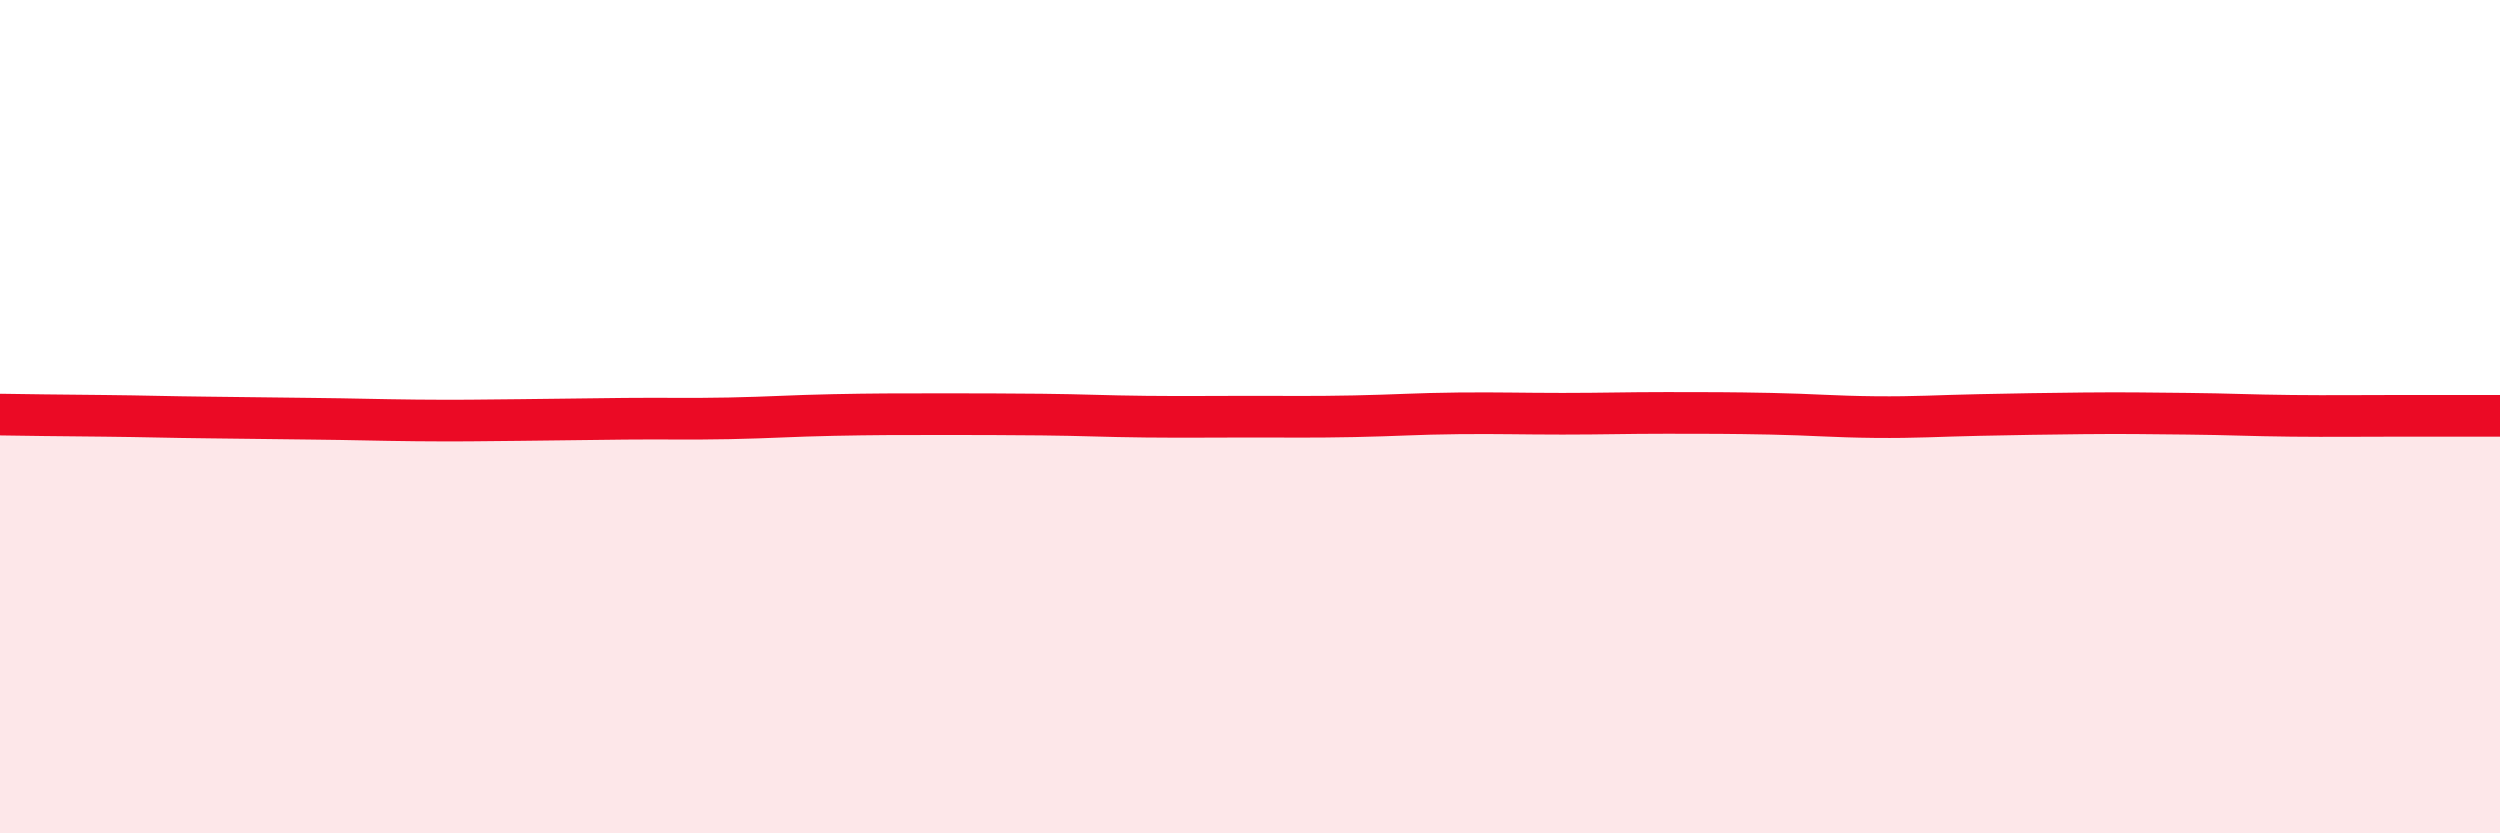 
    <svg width="60" height="20" viewBox="0 0 60 20" xmlns="http://www.w3.org/2000/svg">
      <path
        d="M 0,9.95 C 0.5,9.96 1.5,9.97 2.5,9.98 C 3.5,9.99 4,10.01 5,10.02 C 6,10.03 6.5,10.04 7.5,10.05 C 8.5,10.06 9,10.08 10,10.09 C 11,10.1 11.5,10.09 12.5,10.08 C 13.5,10.07 14,10.06 15,10.05 C 16,10.04 16.5,10.06 17.5,10.04 C 18.5,10.02 19,9.98 20,9.96 C 21,9.94 21.5,9.94 22.5,9.94 C 23.5,9.94 24,9.94 25,9.95 C 26,9.96 26.5,9.99 27.5,10 C 28.5,10.01 29,10 30,10 C 31,10 31.5,10.01 32.5,9.99 C 33.5,9.97 34,9.93 35,9.92 C 36,9.91 36.5,9.93 37.5,9.93 C 38.5,9.93 39,9.91 40,9.91 C 41,9.91 41.5,9.91 42.5,9.93 C 43.5,9.95 44,10 45,10.01 C 46,10.02 46.5,9.98 47.5,9.96 C 48.5,9.94 49,9.93 50,9.92 C 51,9.91 51.5,9.92 52.5,9.93 C 53.5,9.94 54,9.97 55,9.98 C 56,9.99 56.5,9.98 57.5,9.98 C 58.5,9.98 59.5,9.98 60,9.98L60 20L0 20Z"
        fill="#EB0A25"
        opacity="0.1"
        stroke-linecap="round"
        stroke-linejoin="round"
      />
      <path
        d="M 0,9.95 C 0.5,9.96 1.5,9.97 2.5,9.98 C 3.5,9.99 4,10.01 5,10.02 C 6,10.03 6.5,10.04 7.5,10.05 C 8.5,10.06 9,10.08 10,10.09 C 11,10.1 11.5,10.09 12.5,10.08 C 13.5,10.07 14,10.06 15,10.05 C 16,10.04 16.5,10.06 17.5,10.04 C 18.5,10.02 19,9.98 20,9.96 C 21,9.94 21.5,9.94 22.5,9.94 C 23.5,9.94 24,9.94 25,9.95 C 26,9.96 26.5,9.99 27.5,10 C 28.5,10.01 29,10 30,10 C 31,10 31.5,10.01 32.5,9.99 C 33.5,9.97 34,9.93 35,9.92 C 36,9.91 36.5,9.93 37.5,9.93 C 38.5,9.93 39,9.91 40,9.91 C 41,9.91 41.5,9.91 42.5,9.93 C 43.5,9.95 44,10 45,10.01 C 46,10.02 46.5,9.98 47.5,9.96 C 48.5,9.94 49,9.93 50,9.92 C 51,9.91 51.5,9.92 52.5,9.93 C 53.5,9.94 54,9.97 55,9.98 C 56,9.99 56.5,9.98 57.5,9.98 C 58.5,9.98 59.5,9.98 60,9.98"
        stroke="#EB0A25"
        stroke-width="1"
        fill="none"
        stroke-linecap="round"
        stroke-linejoin="round"
      />
    </svg>
  